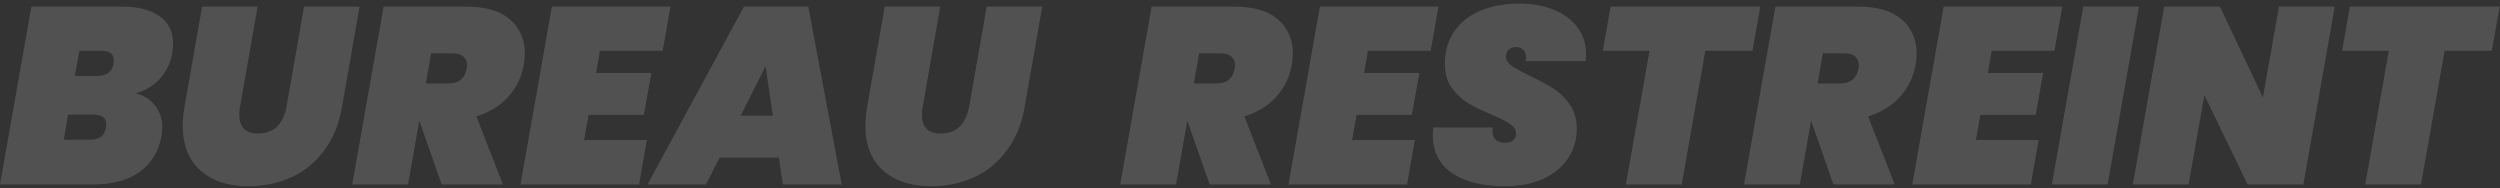 <svg width="637" height="48" viewBox="0 0 637 48" fill="none" xmlns="http://www.w3.org/2000/svg"><rect x="0" y="0" width="637" height="48" fill="#333333" stroke="none"/><path d="M43.904 13.464C43.435 16.109 42.347 18.349 40.64 20.184C38.933 21.976 36.885 23.171 34.496 23.768C36.715 24.323 38.4 25.389 39.552 26.968C40.747 28.504 41.344 30.317 41.344 32.408C41.344 33.091 41.28 33.816 41.152 34.584C40.469 38.552 38.613 41.624 35.584 43.8C32.597 45.933 28.651 47 23.744 47H0L8 1.688H31.104C35.2 1.688 38.379 2.499 40.64 4.12C42.944 5.699 44.096 8.024 44.096 11.096C44.096 11.821 44.032 12.611 43.904 13.464ZM28.928 16.216C28.971 16.003 28.992 15.725 28.992 15.384C28.992 14.531 28.715 13.912 28.16 13.528C27.648 13.144 26.837 12.952 25.728 12.952H20.224L19.072 19.352H24.576C25.856 19.352 26.859 19.096 27.584 18.584C28.309 18.072 28.757 17.283 28.928 16.216ZM27.008 32.472C27.051 32.259 27.072 31.981 27.072 31.64C27.072 30.019 25.984 29.208 23.808 29.208H17.344L16.256 35.608H22.72C24 35.608 24.981 35.373 25.664 34.904C26.389 34.392 26.837 33.581 27.008 32.472ZM65.638 1.688L61.158 27.224C61.03 27.907 60.966 28.611 60.966 29.336C60.966 30.787 61.35 31.939 62.118 32.792C62.886 33.603 64.102 34.008 65.766 34.008C67.814 34.008 69.435 33.411 70.63 32.216C71.825 30.979 72.614 29.315 72.998 27.224L77.478 1.688H91.622L87.142 27.224C86.374 31.661 84.838 35.395 82.534 38.424C80.273 41.453 77.478 43.715 74.15 45.208C70.865 46.701 67.238 47.448 63.27 47.448C58.193 47.448 54.139 46.125 51.11 43.48C48.081 40.792 46.566 36.973 46.566 32.024C46.566 30.445 46.715 28.845 47.014 27.224L51.494 1.688H65.638ZM118.87 1.688C123.734 1.688 127.425 2.776 129.942 4.952C132.459 7.128 133.718 10.029 133.718 13.656C133.718 14.723 133.633 15.683 133.462 16.536C132.907 19.608 131.585 22.317 129.494 24.664C127.403 26.968 124.694 28.632 121.366 29.656L128.15 47H112.534L106.838 30.744L103.958 47H89.75L97.75 1.688H118.87ZM108.502 21.272H114.134C115.499 21.272 116.566 20.973 117.334 20.376C118.145 19.736 118.678 18.755 118.934 17.432C118.977 17.219 118.998 16.941 118.998 16.6C118.998 15.661 118.699 14.936 118.102 14.424C117.505 13.869 116.63 13.592 115.478 13.592H109.846L108.502 21.272ZM152.849 12.952L151.889 18.584H165.969L164.049 29.272H149.969L148.817 35.672H164.817L162.833 47H132.625L140.625 1.688H170.833L168.849 12.952H152.849ZM198.46 40.152H183.356L179.9 47H164.987L189.564 1.688H205.948L214.46 47H199.484L198.46 40.152ZM196.924 29.464L195.068 16.856L188.732 29.464H196.924ZM239.576 1.688L235.096 27.224C234.968 27.907 234.904 28.611 234.904 29.336C234.904 30.787 235.288 31.939 236.056 32.792C236.824 33.603 238.04 34.008 239.704 34.008C241.752 34.008 243.373 33.411 244.568 32.216C245.762 30.979 246.552 29.315 246.936 27.224L251.416 1.688H265.56L261.08 27.224C260.312 31.661 258.776 35.395 256.472 38.424C254.21 41.453 251.416 43.715 248.088 45.208C244.802 46.701 241.176 47.448 237.208 47.448C232.13 47.448 228.077 46.125 225.048 43.48C222.018 40.792 220.504 36.973 220.504 32.024C220.504 30.445 220.653 28.845 220.952 27.224L225.432 1.688H239.576ZM314.558 1.688C319.422 1.688 323.112 2.776 325.63 4.952C328.147 7.128 329.406 10.029 329.406 13.656C329.406 14.723 329.32 15.683 329.15 16.536C328.595 19.608 327.272 22.317 325.182 24.664C323.091 26.968 320.382 28.632 317.054 29.656L323.838 47H308.222L302.526 30.744L299.646 47H285.438L293.438 1.688H314.558ZM304.19 21.272H309.822C311.187 21.272 312.254 20.973 313.022 20.376C313.832 19.736 314.366 18.755 314.622 17.432C314.664 17.219 314.686 16.941 314.686 16.6C314.686 15.661 314.387 14.936 313.79 14.424C313.192 13.869 312.318 13.592 311.166 13.592H305.534L304.19 21.272ZM348.537 12.952L347.577 18.584H361.657L359.737 29.272H345.657L344.505 35.672H360.505L358.521 47H328.312L336.312 1.688H366.521L364.537 12.952H348.537ZM383.331 47.448C377.784 47.448 373.347 46.339 370.019 44.12C366.734 41.901 365.091 38.659 365.091 34.392C365.091 33.965 365.134 33.325 365.219 32.472H380.323C380.195 33.795 380.387 34.776 380.899 35.416C381.454 36.056 382.35 36.376 383.587 36.376C384.355 36.376 384.995 36.184 385.507 35.8C386.019 35.416 386.275 34.861 386.275 34.136C386.275 33.112 385.763 32.259 384.739 31.576C383.758 30.893 382.158 30.083 379.939 29.144C377.507 28.12 375.502 27.139 373.923 26.2C372.387 25.261 371.043 23.981 369.891 22.36C368.739 20.739 368.163 18.712 368.163 16.28C368.163 13.08 368.952 10.328 370.531 8.024C372.152 5.677 374.392 3.907 377.251 2.712C380.11 1.517 383.374 0.92 387.043 0.92C390.328 0.92 393.251 1.432 395.811 2.456C398.414 3.48 400.44 4.973 401.891 6.936C403.384 8.856 404.131 11.139 404.131 13.784C404.131 14.125 404.088 14.723 404.003 15.576H388.707C388.792 15.064 388.835 14.723 388.835 14.552C388.835 13.741 388.6 13.123 388.131 12.696C387.662 12.227 387.022 11.992 386.211 11.992C385.486 11.992 384.888 12.205 384.419 12.632C383.95 13.059 383.715 13.613 383.715 14.296C383.715 15.235 384.206 16.067 385.187 16.792C386.168 17.475 387.726 18.328 389.859 19.352C392.291 20.504 394.296 21.592 395.875 22.616C397.496 23.64 398.883 25.005 400.035 26.712C401.187 28.376 401.763 30.424 401.763 32.856C401.763 35.629 401.016 38.125 399.523 40.344C398.072 42.563 395.96 44.312 393.187 45.592C390.414 46.829 387.128 47.448 383.331 47.448ZM448.522 1.688L446.538 12.952H434.506L428.49 47H414.282L420.298 12.952H408.394L410.378 1.688H448.522ZM473.495 1.688C478.359 1.688 482.05 2.776 484.567 4.952C487.084 7.128 488.343 10.029 488.343 13.656C488.343 14.723 488.258 15.683 488.087 16.536C487.532 19.608 486.21 22.317 484.119 24.664C482.028 26.968 479.319 28.632 475.991 29.656L482.775 47H467.159L461.463 30.744L458.583 47H444.375L452.375 1.688H473.495ZM463.127 21.272H468.759C470.124 21.272 471.191 20.973 471.959 20.376C472.77 19.736 473.303 18.755 473.559 17.432C473.602 17.219 473.623 16.941 473.623 16.6C473.623 15.661 473.324 14.936 472.727 14.424C472.13 13.869 471.255 13.592 470.103 13.592H464.471L463.127 21.272ZM507.474 12.952L506.514 18.584H520.594L518.674 29.272H504.594L503.442 35.672H519.442L517.458 47H487.25L495.25 1.688H525.458L523.474 12.952H507.474ZM545.021 1.688L537.021 47H522.812L530.812 1.688H545.021ZM586.894 47H572.686L561.678 24.216L557.646 47H543.438L551.438 1.688H565.646L576.59 24.856L580.686 1.688H594.894L586.894 47ZM636.897 1.688L634.913 12.952H622.881L616.865 47H602.657L608.673 12.952H596.769L598.753 1.688H636.897Z" fill="white" fill-opacity="0.15"/></svg>